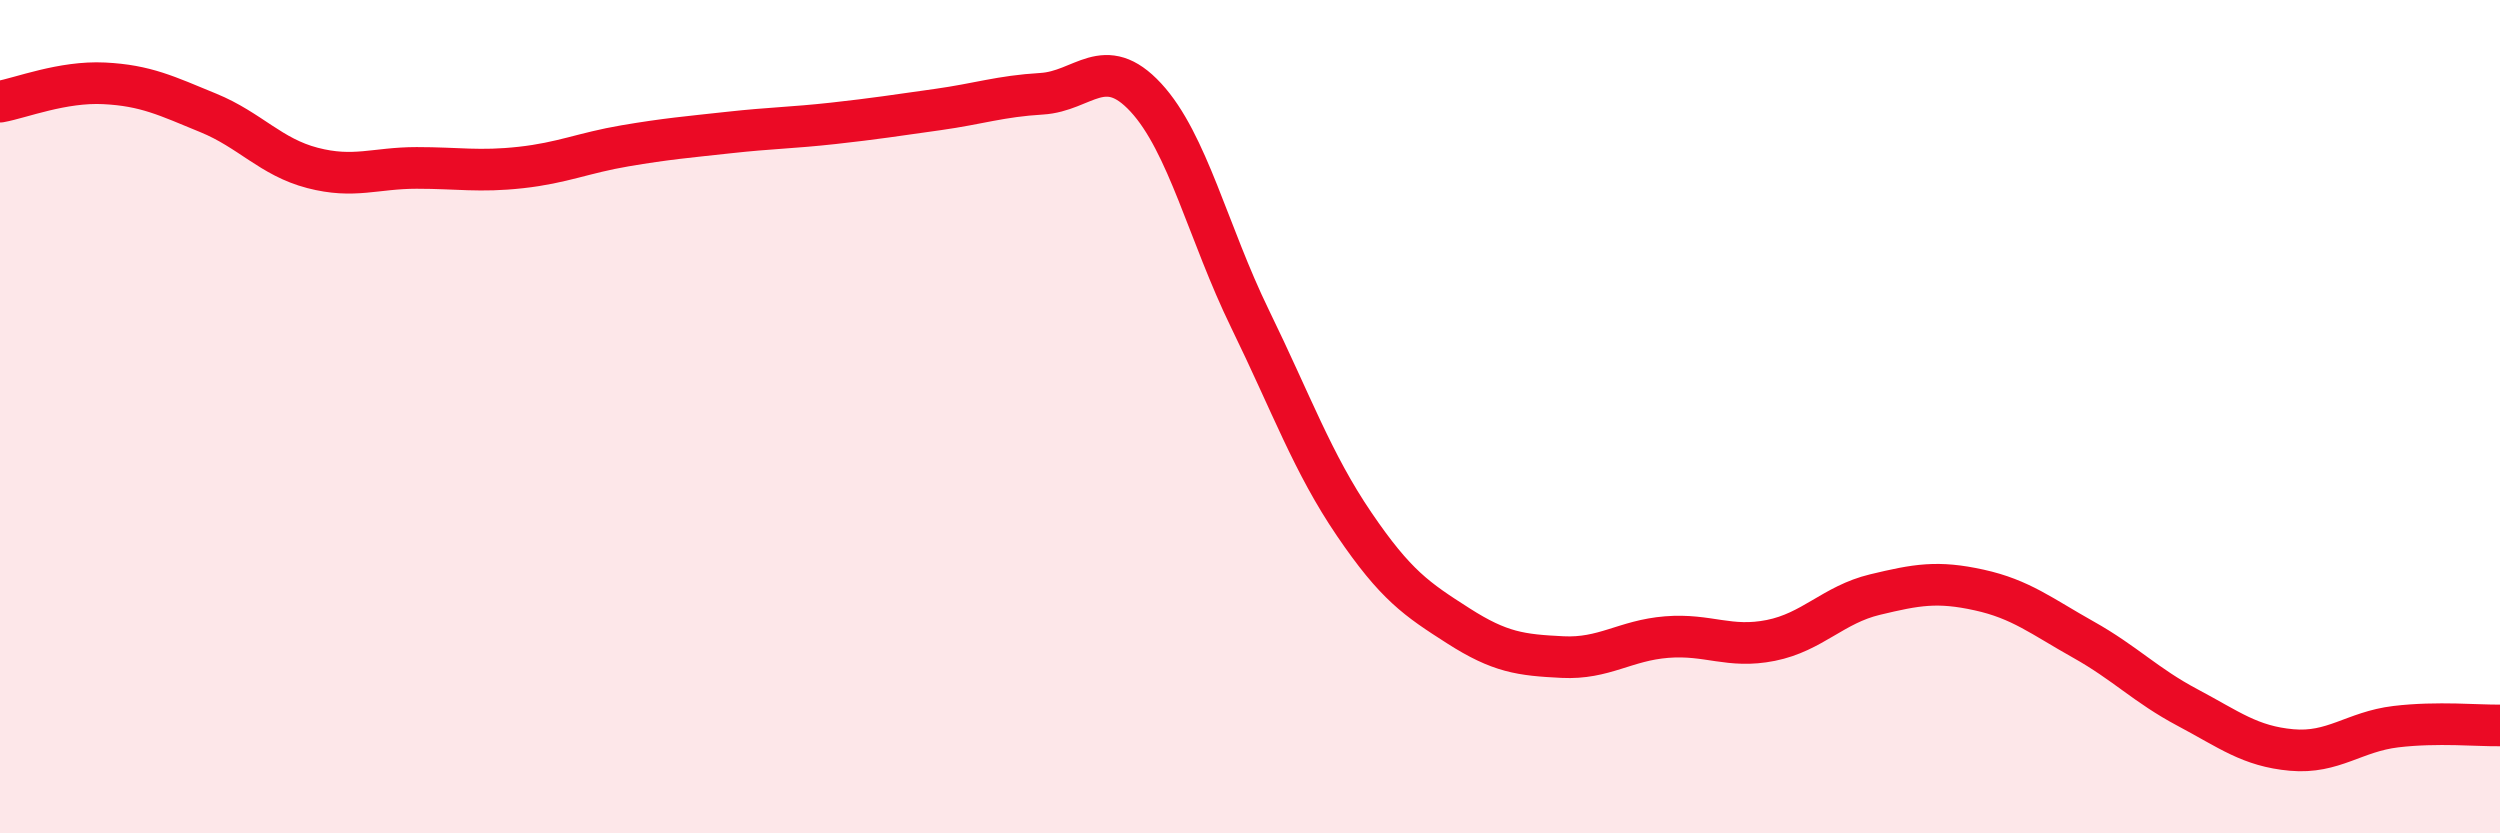 
    <svg width="60" height="20" viewBox="0 0 60 20" xmlns="http://www.w3.org/2000/svg">
      <path
        d="M 0,2.44 C 0.5,2.35 1.5,1.95 2.5,2 C 3.5,2.05 4,2.3 5,2.71 C 6,3.12 6.5,3.77 7.5,4.03 C 8.5,4.29 9,4.03 10,4.03 C 11,4.03 11.5,4.13 12.5,4.02 C 13.5,3.91 14,3.67 15,3.5 C 16,3.33 16.5,3.29 17.5,3.18 C 18.5,3.07 19,3.07 20,2.96 C 21,2.85 21.5,2.77 22.5,2.63 C 23.5,2.49 24,2.31 25,2.25 C 26,2.19 26.5,1.26 27.5,2.34 C 28.5,3.42 29,5.6 30,7.65 C 31,9.7 31.5,11.11 32.5,12.58 C 33.5,14.05 34,14.38 35,15.02 C 36,15.66 36.5,15.72 37.5,15.77 C 38.5,15.82 39,15.37 40,15.29 C 41,15.21 41.5,15.57 42.5,15.37 C 43.5,15.17 44,14.51 45,14.27 C 46,14.03 46.5,13.94 47.5,14.16 C 48.5,14.38 49,14.79 50,15.35 C 51,15.91 51.5,16.45 52.5,16.98 C 53.5,17.51 54,17.91 55,18 C 56,18.09 56.5,17.56 57.5,17.44 C 58.5,17.32 59.5,17.42 60,17.41L60 20L0 20Z"
        fill="#EB0A25"
        opacity="0.1"
        stroke-linecap="round"
        stroke-linejoin="round"
      />
      <path
        d="M 0,2.44 C 0.5,2.35 1.5,1.95 2.5,2 C 3.5,2.05 4,2.3 5,2.71 C 6,3.12 6.5,3.77 7.5,4.03 C 8.5,4.29 9,4.03 10,4.03 C 11,4.03 11.5,4.13 12.5,4.02 C 13.5,3.91 14,3.67 15,3.5 C 16,3.33 16.5,3.29 17.5,3.18 C 18.5,3.07 19,3.07 20,2.96 C 21,2.85 21.5,2.77 22.5,2.63 C 23.5,2.49 24,2.31 25,2.25 C 26,2.19 26.5,1.26 27.5,2.34 C 28.5,3.42 29,5.6 30,7.65 C 31,9.7 31.5,11.11 32.5,12.58 C 33.5,14.05 34,14.38 35,15.02 C 36,15.66 36.5,15.72 37.5,15.77 C 38.5,15.82 39,15.37 40,15.29 C 41,15.21 41.5,15.57 42.5,15.37 C 43.5,15.17 44,14.51 45,14.27 C 46,14.03 46.5,13.94 47.5,14.16 C 48.5,14.38 49,14.79 50,15.35 C 51,15.91 51.5,16.45 52.5,16.98 C 53.5,17.51 54,17.91 55,18 C 56,18.09 56.5,17.56 57.5,17.44 C 58.5,17.32 59.5,17.42 60,17.41"
        stroke="#EB0A25"
        stroke-width="1"
        fill="none"
        stroke-linecap="round"
        stroke-linejoin="round"
      />
    </svg>
  